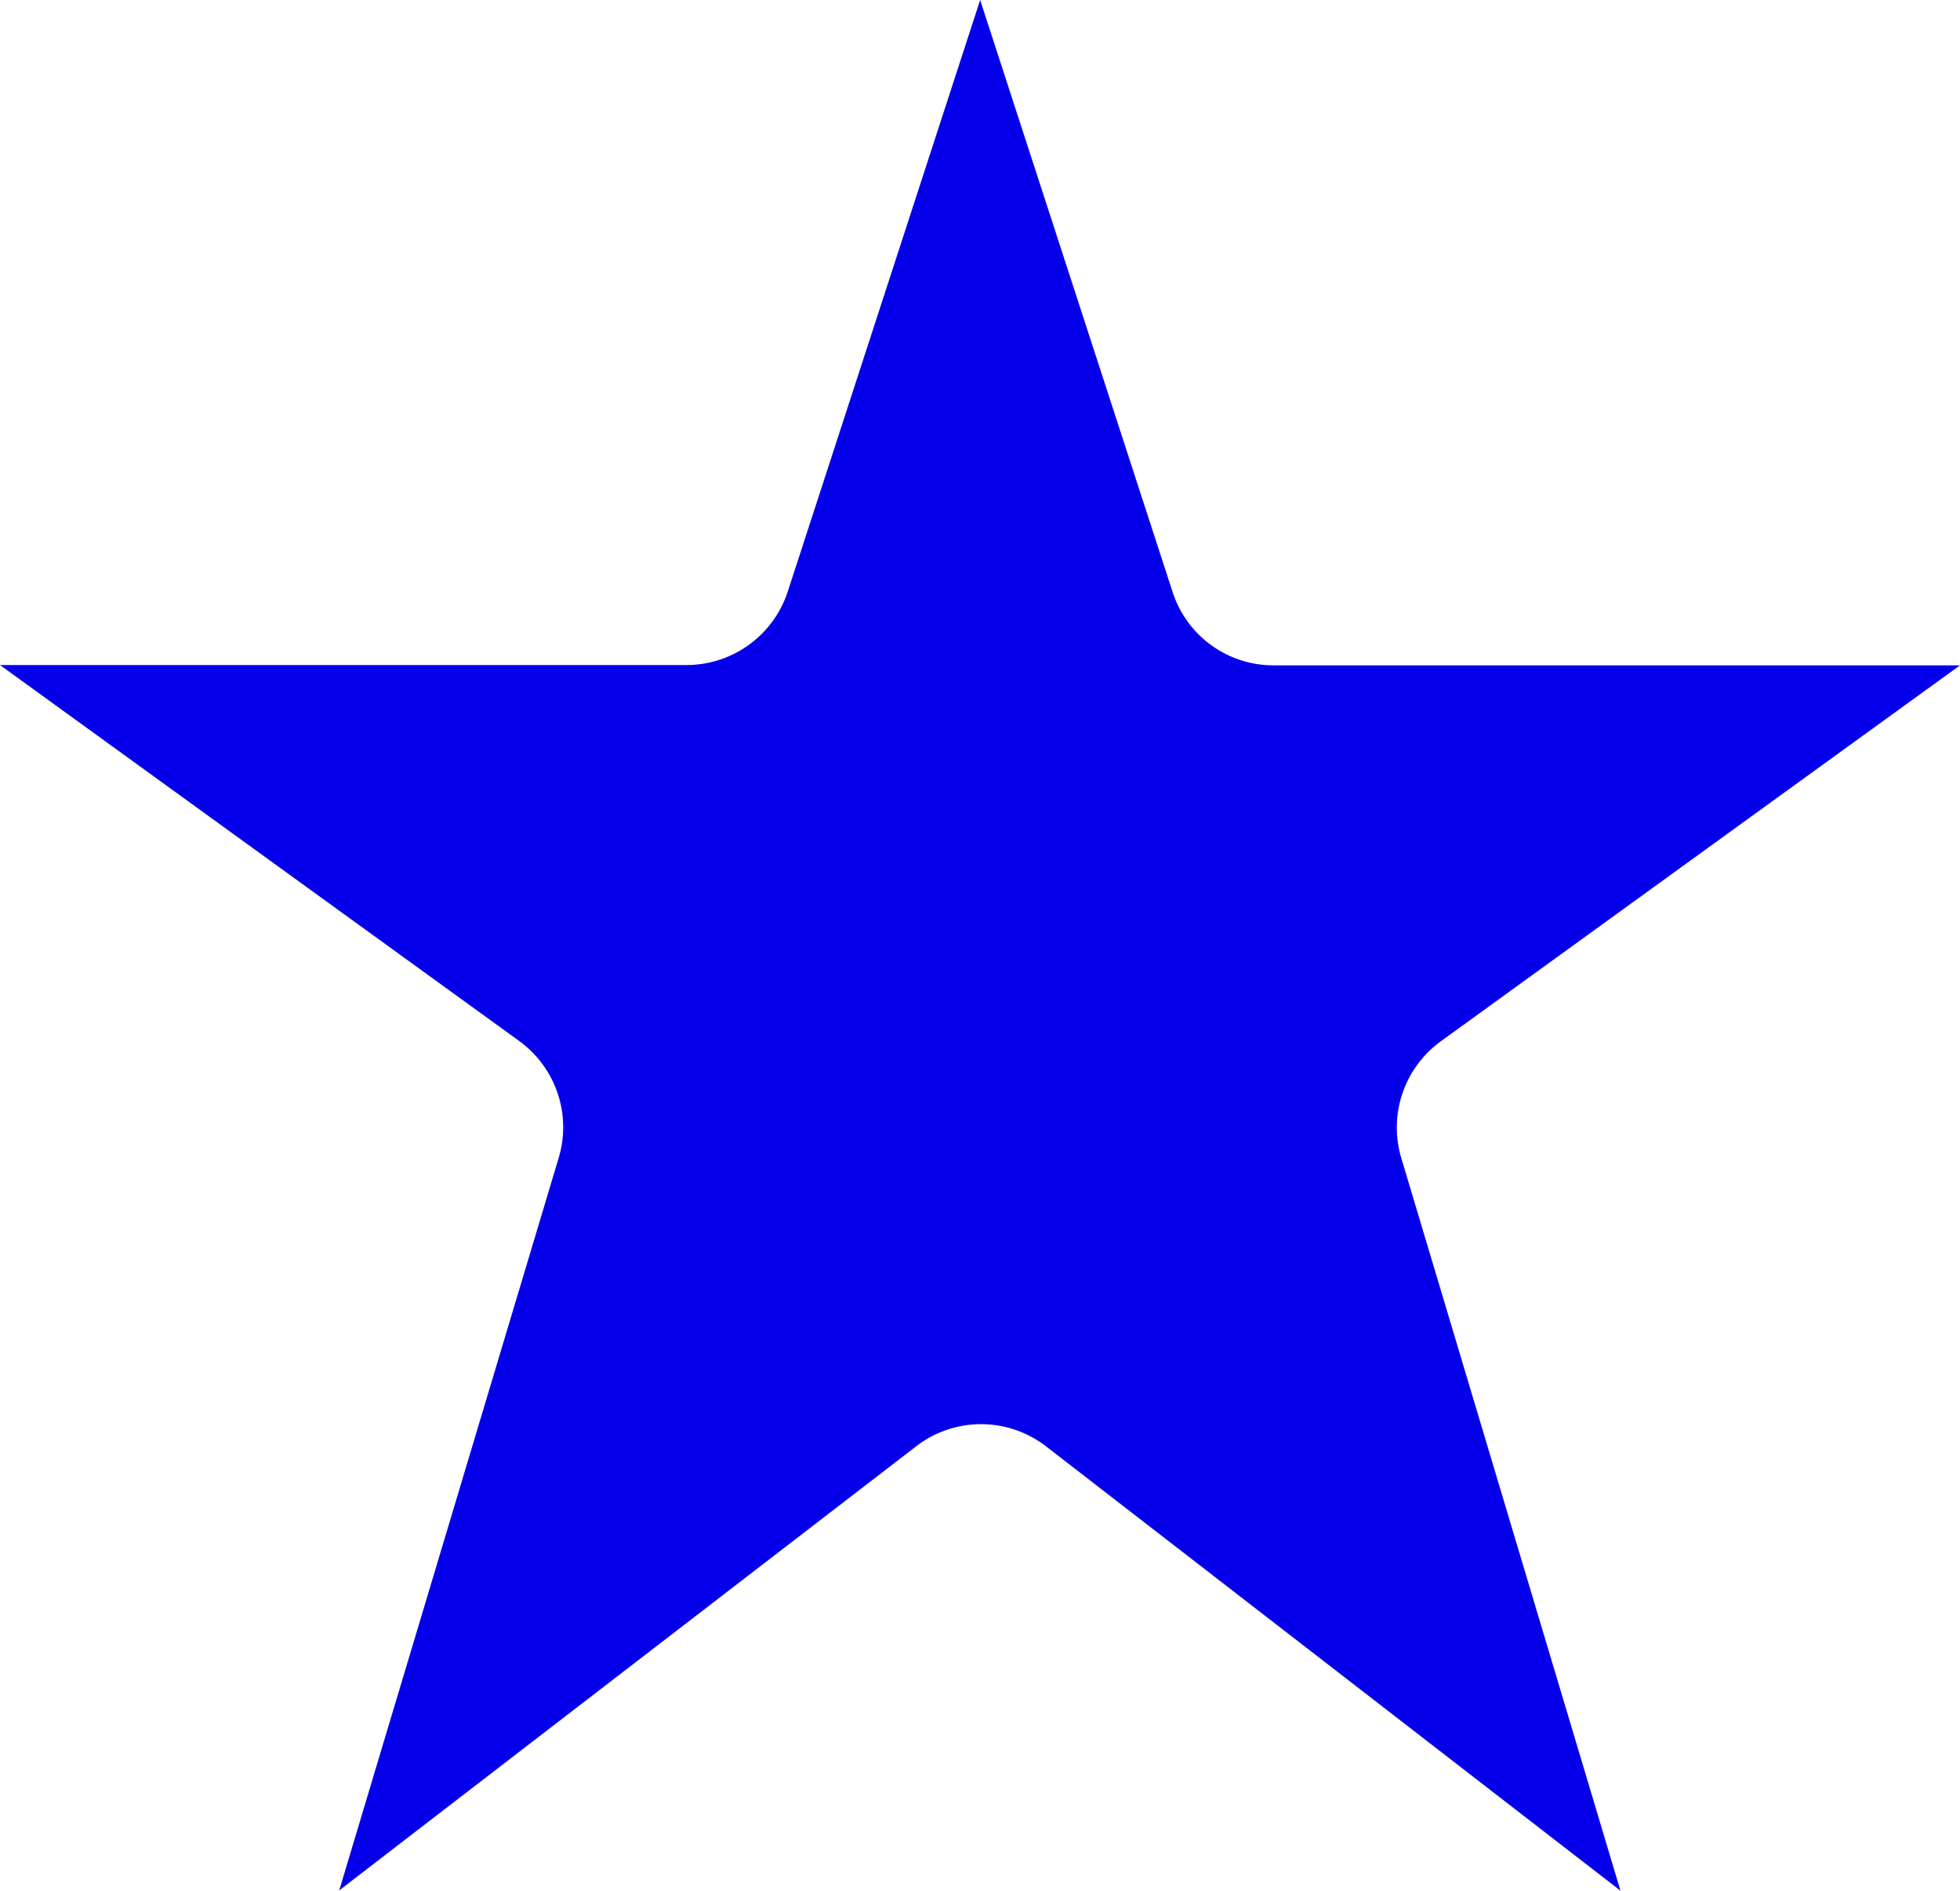 <svg xmlns="http://www.w3.org/2000/svg" viewBox="0 0 64.19 61.92"><g id="Calque_2" data-name="Calque 2"><g id="notaires_d_europe_boorbool_2021_" data-name="notaires d&apos;europe / boorbool 2021 ©"><path d="M18.3,37.91l-7.19,24L30,47.37a3.48,3.48,0,0,1,4.26,0L53.07,61.92l-7.18-24a3.49,3.49,0,0,1,1.3-3.82l17-12.31H41.71a3.47,3.47,0,0,1-3.31-2.41L32.1,0,25.8,19.37a3.49,3.49,0,0,1-3.32,2.41H0L17,34.09A3.49,3.49,0,0,1,18.3,37.91Z" style="fill:#0600ea"/></g></g></svg>